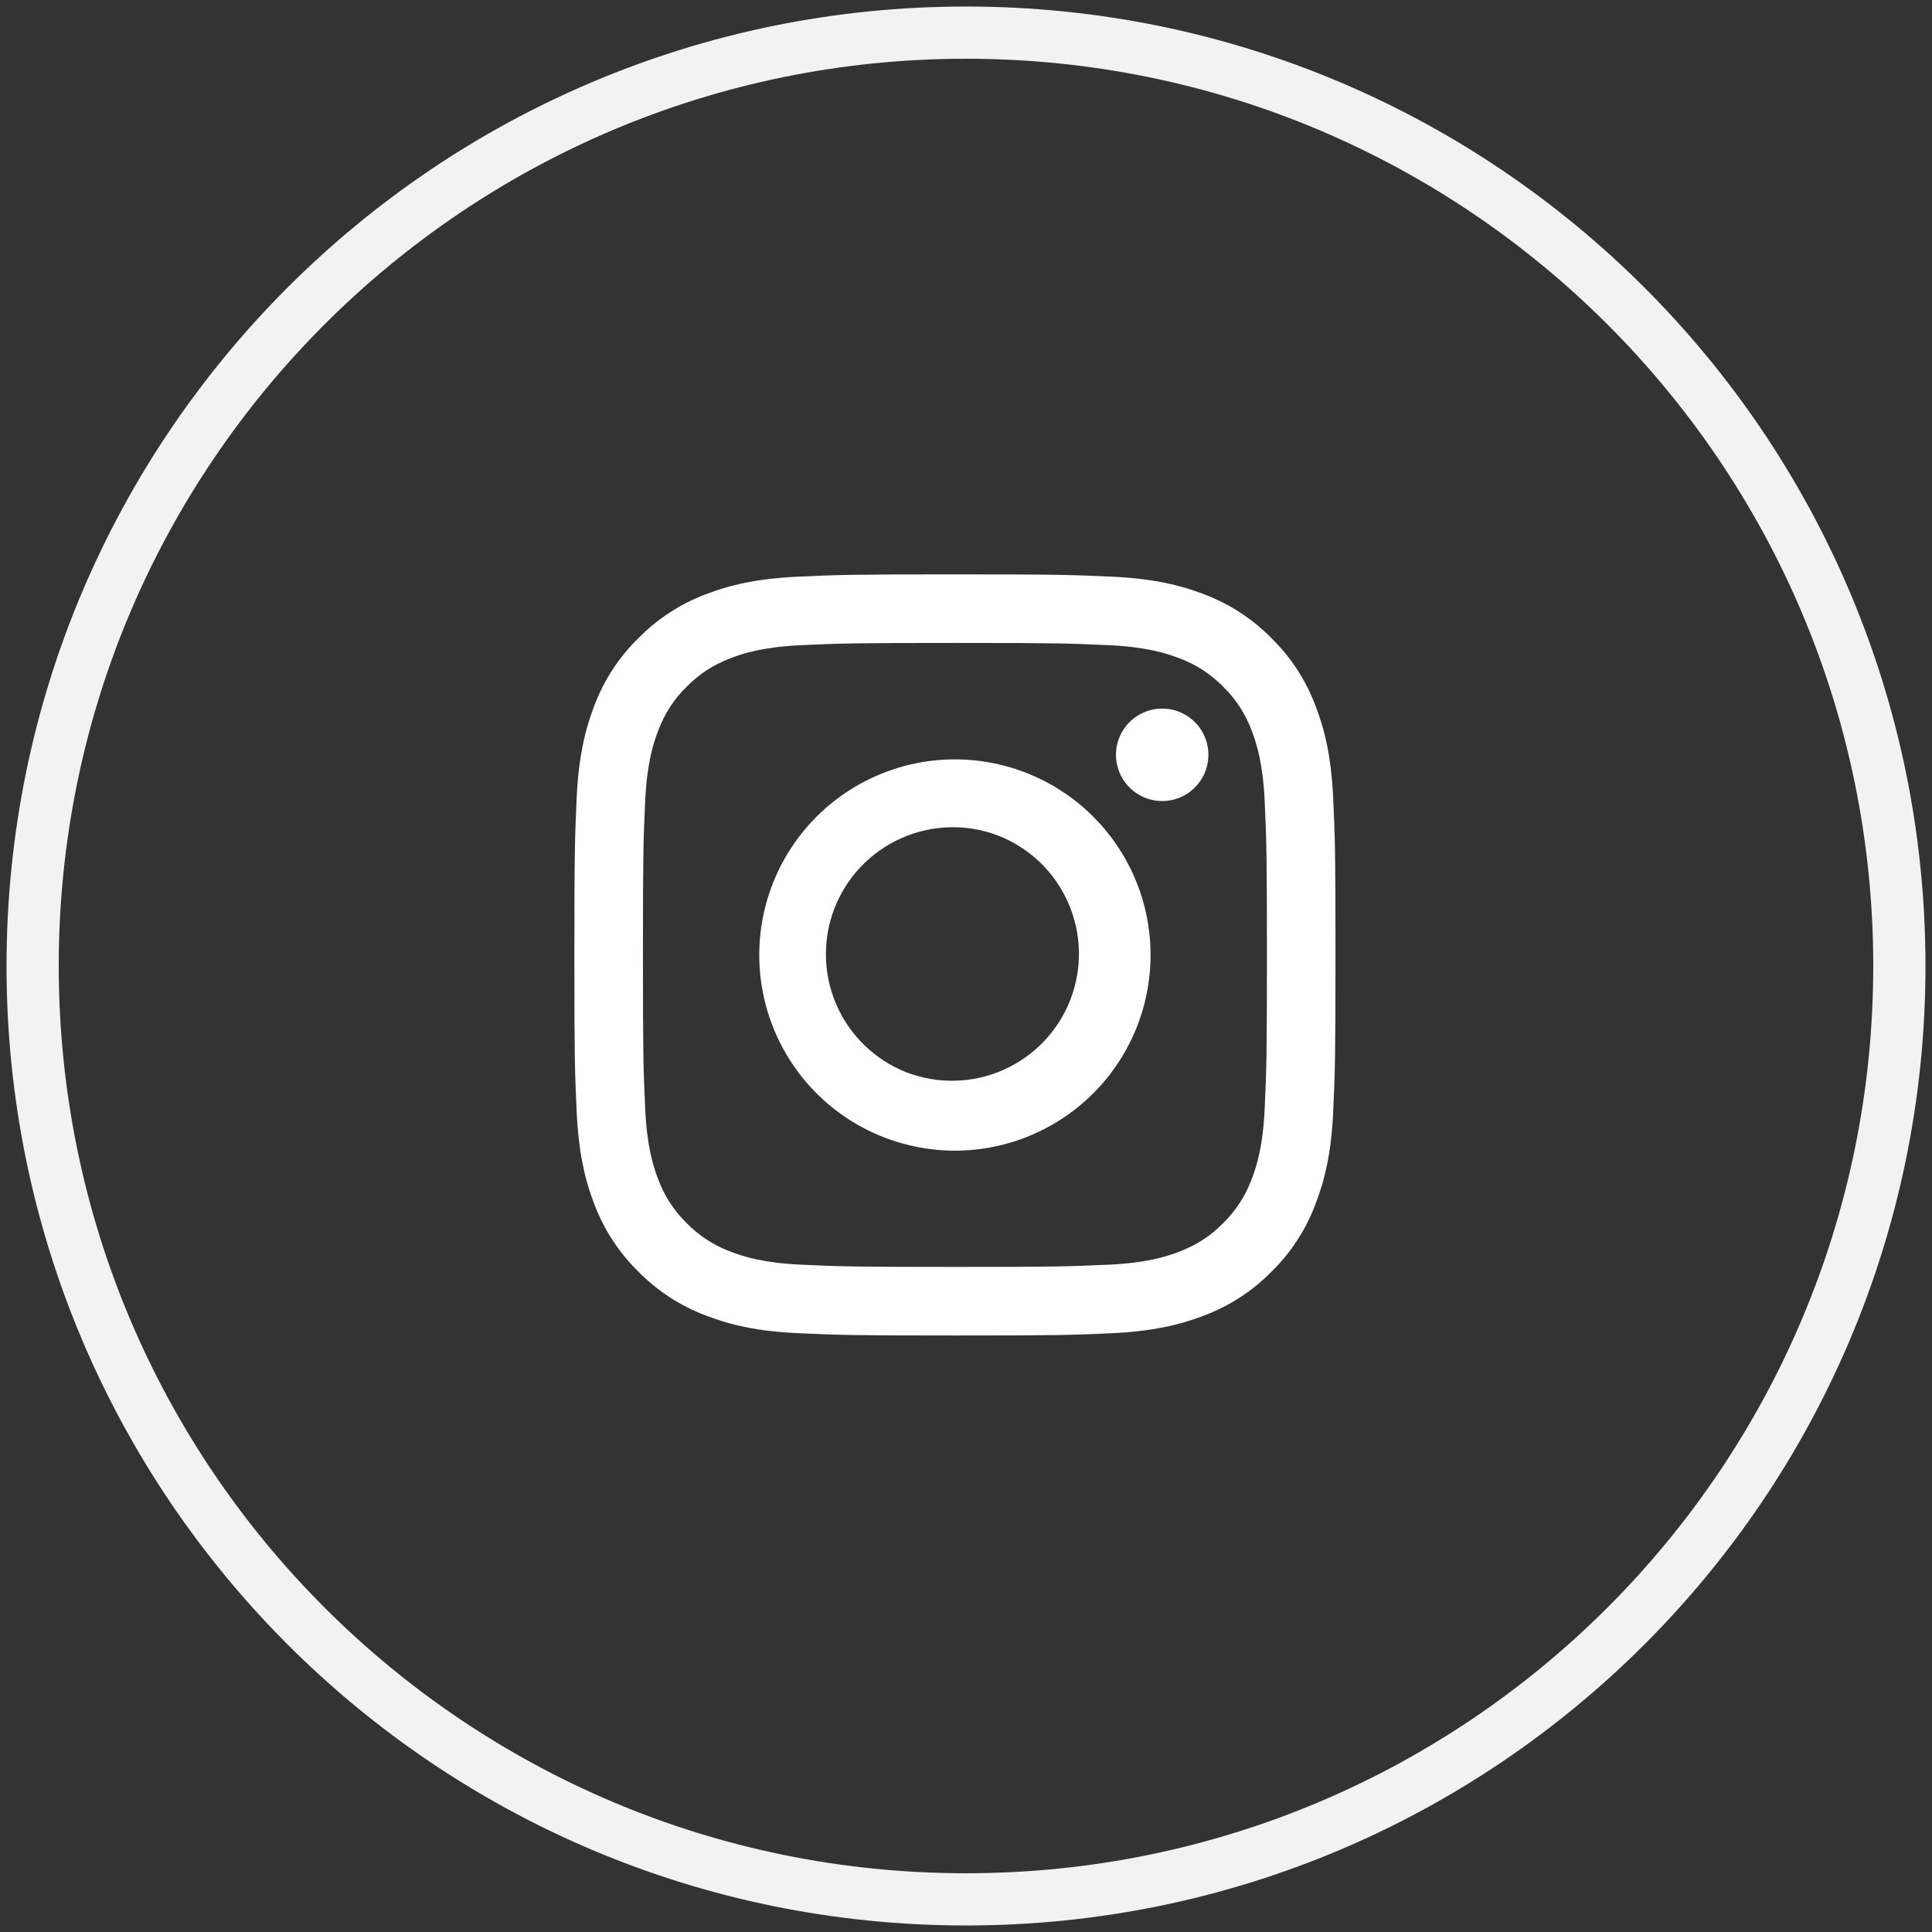 <?xml version="1.0" encoding="UTF-8"?>
<svg xmlns="http://www.w3.org/2000/svg" width="37" height="37" viewBox="0 0 37 37" fill="none">
  <rect x="0" y="0" width="37" height="37" fill="#333333" stroke="none"/>
  <g clip-path="url(#clip0_165_172)">
    <path d="M18.5 36.375C28.372 36.375 36.375 28.372 36.375 18.5C36.375 8.628 28.372 0.625 18.5 0.625C8.628 0.625 0.625 8.628 0.625 18.5C0.625 28.372 8.628 36.375 18.5 36.375Z" stroke="#F2F2F2" stroke-miterlimit="10"></path>
    <path fill-rule="evenodd" clip-rule="evenodd" d="M15.283 11.044C16.06 11.008 16.308 11 18.288 11C20.268 11 20.515 11.009 21.292 11.044C22.068 11.079 22.598 11.203 23.062 11.382C23.548 11.566 23.988 11.852 24.352 12.224C24.724 12.588 25.01 13.027 25.192 13.514C25.373 13.977 25.496 14.507 25.532 15.283C25.568 16.061 25.576 16.309 25.576 18.288C25.576 20.268 25.567 20.515 25.532 21.293C25.497 22.068 25.373 22.598 25.192 23.061C25.01 23.548 24.723 23.989 24.352 24.353C23.988 24.723 23.548 25.01 23.062 25.193C22.598 25.373 22.068 25.496 21.293 25.533C20.515 25.568 20.268 25.576 18.288 25.576C16.308 25.576 16.06 25.567 15.283 25.532C14.508 25.497 13.978 25.373 13.514 25.192C13.028 25.009 12.588 24.722 12.224 24.352C11.853 23.988 11.566 23.548 11.382 23.062C11.202 22.598 11.08 22.068 11.044 21.293C11.008 20.515 11 20.267 11 18.288C11 16.308 11.009 16.061 11.044 15.284C11.079 14.507 11.203 13.978 11.382 13.514C11.566 13.027 11.852 12.587 12.224 12.224C12.588 11.853 13.028 11.565 13.514 11.382C13.977 11.202 14.507 11.08 15.283 11.044ZM21.233 12.356C20.464 12.321 20.233 12.313 18.288 12.313C16.342 12.313 16.111 12.321 15.343 12.356C14.633 12.388 14.247 12.506 13.989 12.606C13.649 12.739 13.406 12.896 13.151 13.151C12.909 13.386 12.723 13.673 12.607 13.989C12.507 14.247 12.388 14.632 12.356 15.343C12.32 16.111 12.313 16.343 12.313 18.288C12.313 20.234 12.321 20.464 12.356 21.233C12.388 21.943 12.506 22.329 12.606 22.587C12.723 22.903 12.909 23.189 13.151 23.425C13.387 23.666 13.673 23.853 13.989 23.969C14.247 24.069 14.632 24.188 15.343 24.22C16.112 24.255 16.341 24.263 18.288 24.263C20.235 24.263 20.464 24.255 21.233 24.22C21.943 24.188 22.329 24.07 22.586 23.97C22.926 23.837 23.17 23.68 23.425 23.425C23.666 23.189 23.852 22.902 23.969 22.587C24.069 22.329 24.188 21.944 24.22 21.233C24.255 20.464 24.263 20.233 24.263 18.288C24.263 16.342 24.255 16.111 24.22 15.343C24.188 14.633 24.07 14.247 23.97 13.989C23.853 13.673 23.667 13.386 23.425 13.151C23.189 12.909 22.903 12.723 22.586 12.607C22.329 12.507 21.944 12.388 21.233 12.356ZM17.357 20.535C17.655 20.65 17.972 20.705 18.291 20.697C18.611 20.689 18.925 20.619 19.217 20.489C19.509 20.36 19.772 20.174 19.992 19.943C20.213 19.712 20.385 19.44 20.5 19.142C20.615 18.844 20.67 18.527 20.662 18.207C20.654 17.888 20.584 17.574 20.454 17.282C20.325 16.99 20.14 16.727 19.908 16.506C19.677 16.286 19.405 16.114 19.107 15.999C18.507 15.772 17.841 15.792 17.255 16.055C16.67 16.317 16.211 16.8 15.98 17.398C15.749 17.997 15.764 18.663 16.022 19.25C16.28 19.838 16.76 20.3 17.357 20.535ZM15.639 15.639C16.075 15.204 16.611 14.883 17.201 14.704C17.79 14.525 18.414 14.495 19.018 14.615C19.622 14.735 20.188 15.002 20.664 15.393C21.14 15.783 21.513 16.285 21.749 16.854C22.009 17.481 22.094 18.167 21.994 18.838C21.895 19.509 21.615 20.141 21.185 20.666C20.754 21.19 20.189 21.588 19.551 21.817C18.912 22.046 18.223 22.097 17.557 21.964C16.891 21.832 16.274 21.521 15.771 21.066C15.268 20.61 14.899 20.026 14.702 19.377C14.505 18.727 14.488 18.036 14.653 17.378C14.818 16.72 15.159 16.119 15.639 15.639ZM22.865 15.099C23.036 14.938 23.136 14.716 23.142 14.481C23.149 14.246 23.063 14.018 22.901 13.848C22.74 13.677 22.518 13.577 22.283 13.57C22.049 13.563 21.821 13.65 21.65 13.811C21.479 13.972 21.379 14.194 21.372 14.429C21.365 14.664 21.452 14.892 21.613 15.063C21.774 15.234 21.997 15.334 22.231 15.341C22.466 15.348 22.694 15.261 22.865 15.1V15.099Z" fill="white"></path>
  </g>
  <defs>
    <clipPath id="clip0_165_172">
      <rect width="37" height="37" fill="white"></rect>
    </clipPath>
  </defs>
</svg>
